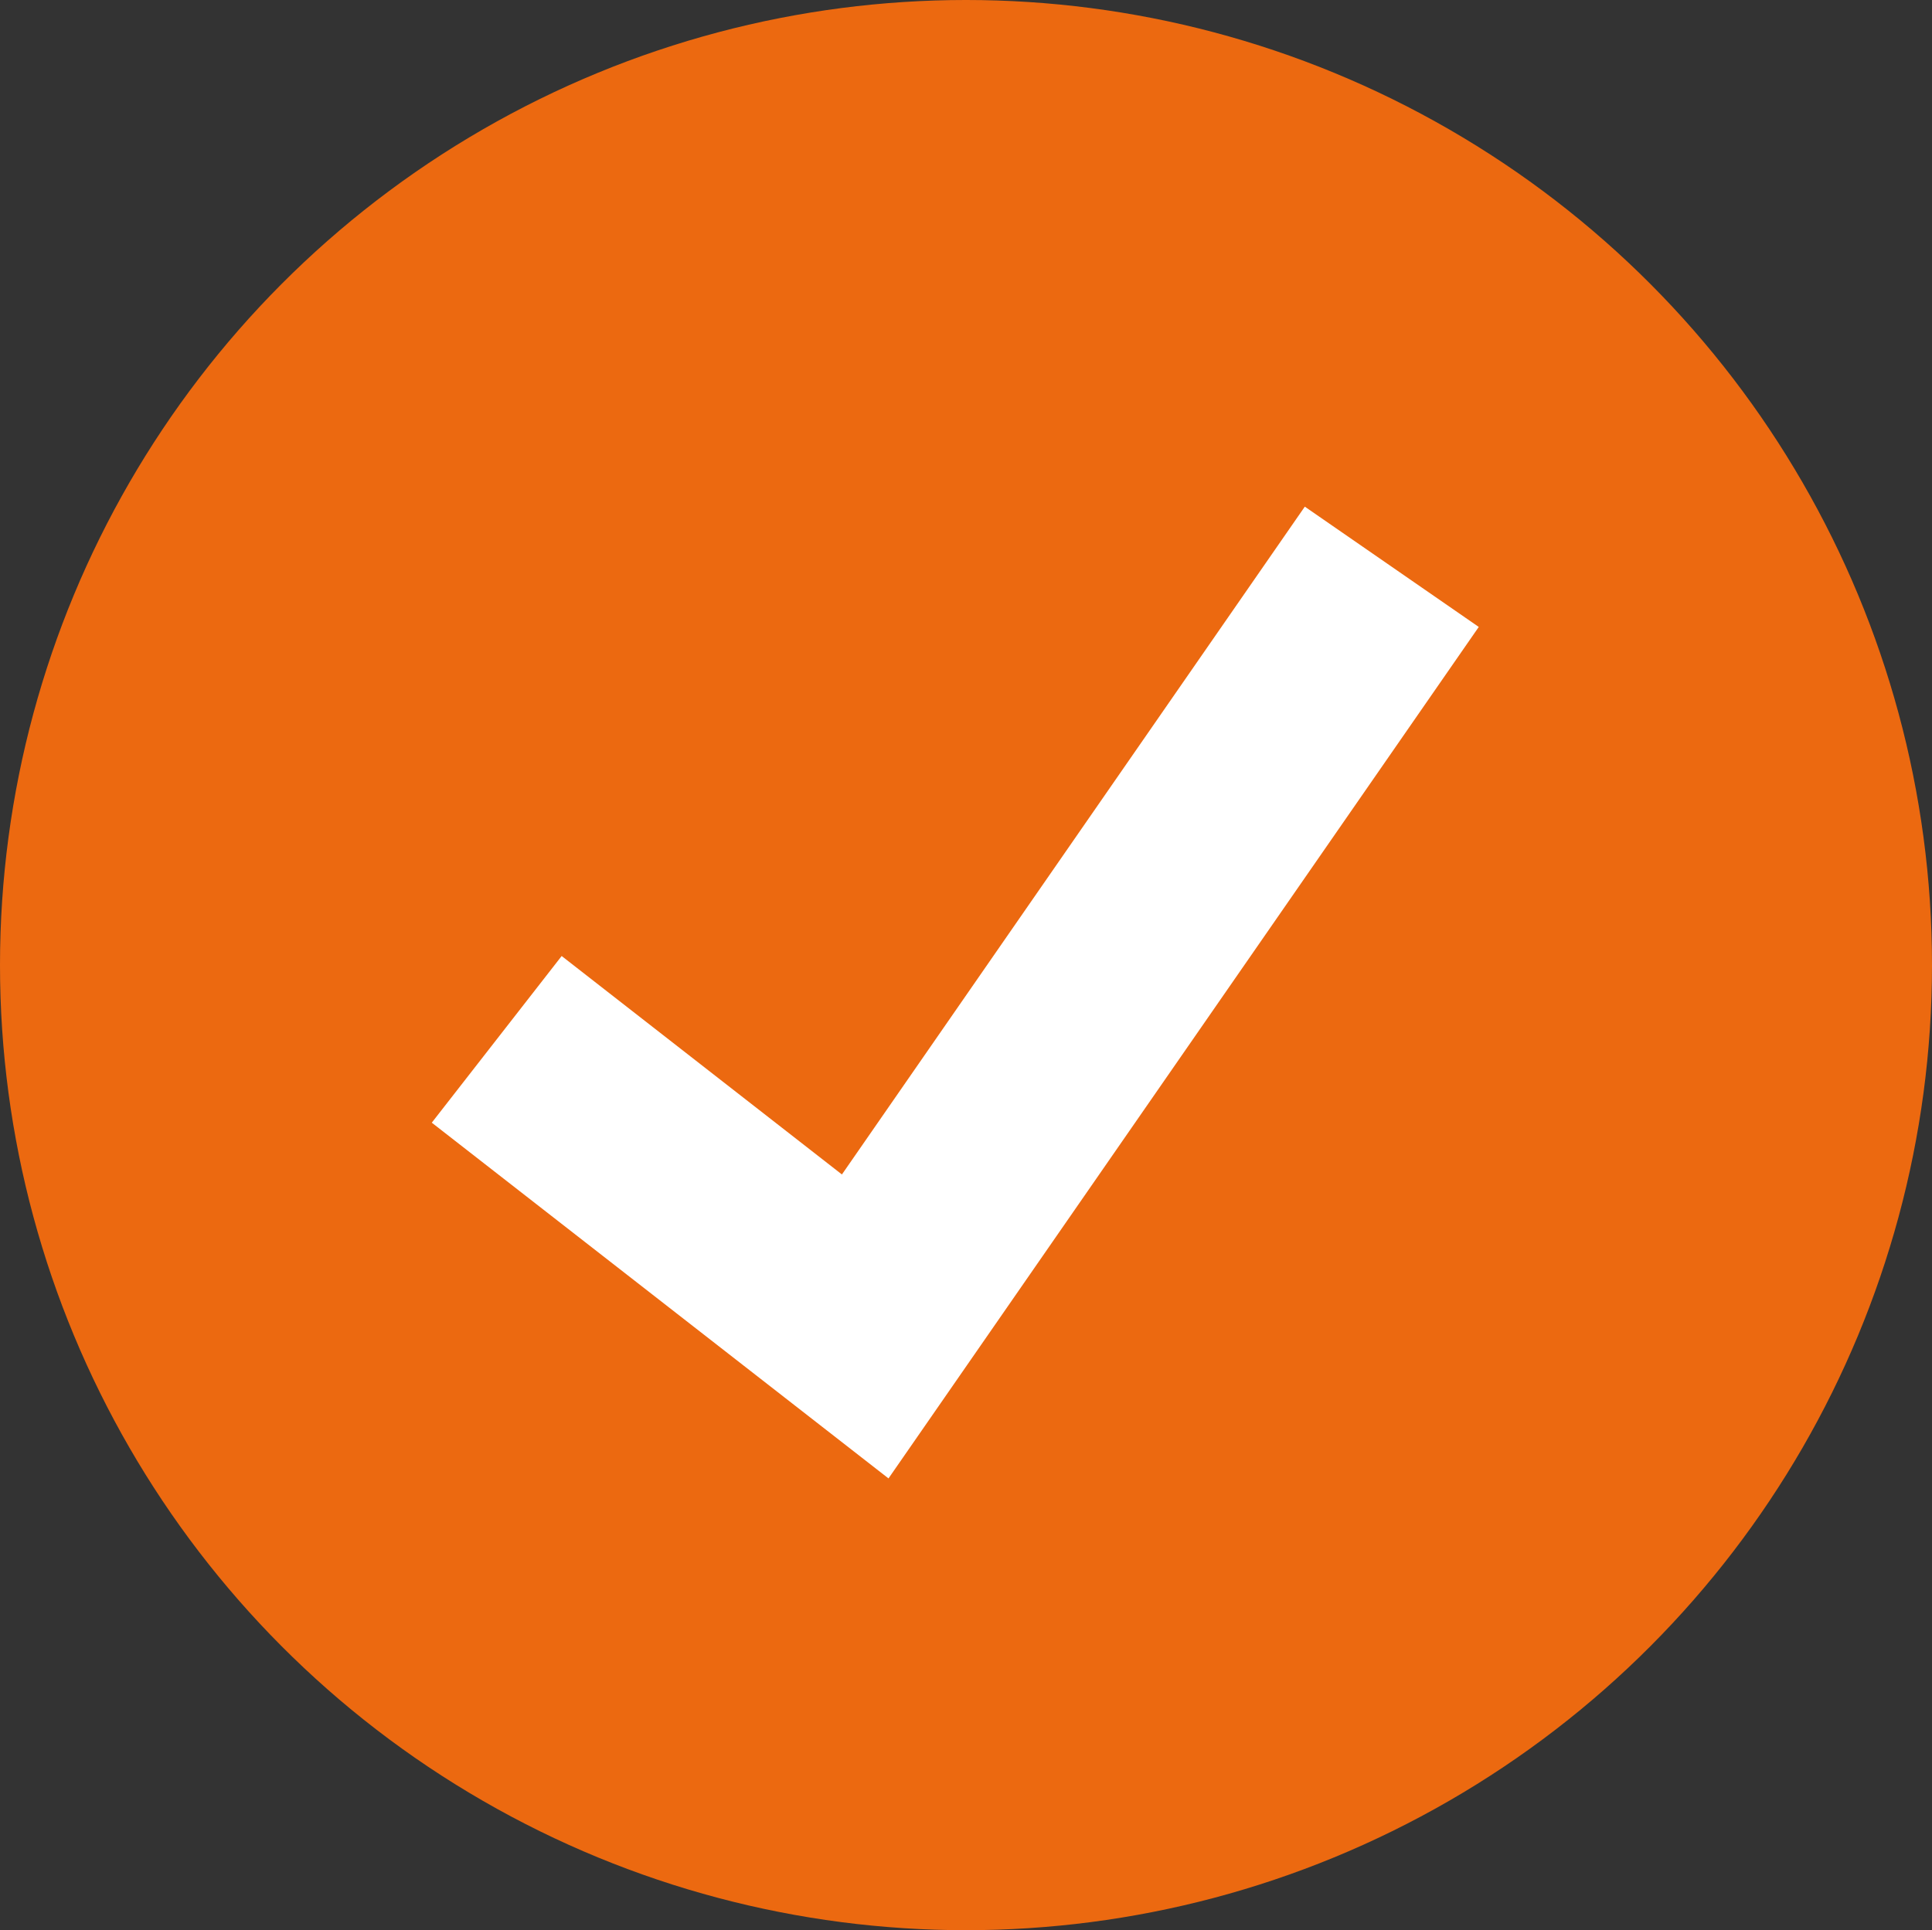 <svg xmlns="http://www.w3.org/2000/svg" width="19.992" height="19.979" viewBox="0 0 19.992 19.979">
  <rect x="0" y="0" width="19.992" height="19.979" fill="#333333" stroke="none"/>
  <g id="check_4_" data-name="check (4)" transform="translate(0 0)">
    <ellipse id="Ellipse_6" data-name="Ellipse 6" cx="9.996" cy="9.989" rx="9.996" ry="9.989" transform="translate(0 0)" fill="#ec6910"/>
    <path id="Path_2" data-name="Path 2" d="M119.158,144.561l-4.726-3.682,1.344-1.725,2.9,2.261,4.79-6.912,1.8,1.245Z" transform="translate(-109.964 -129.259)" fill="#fff"/>
  </g>
</svg>
